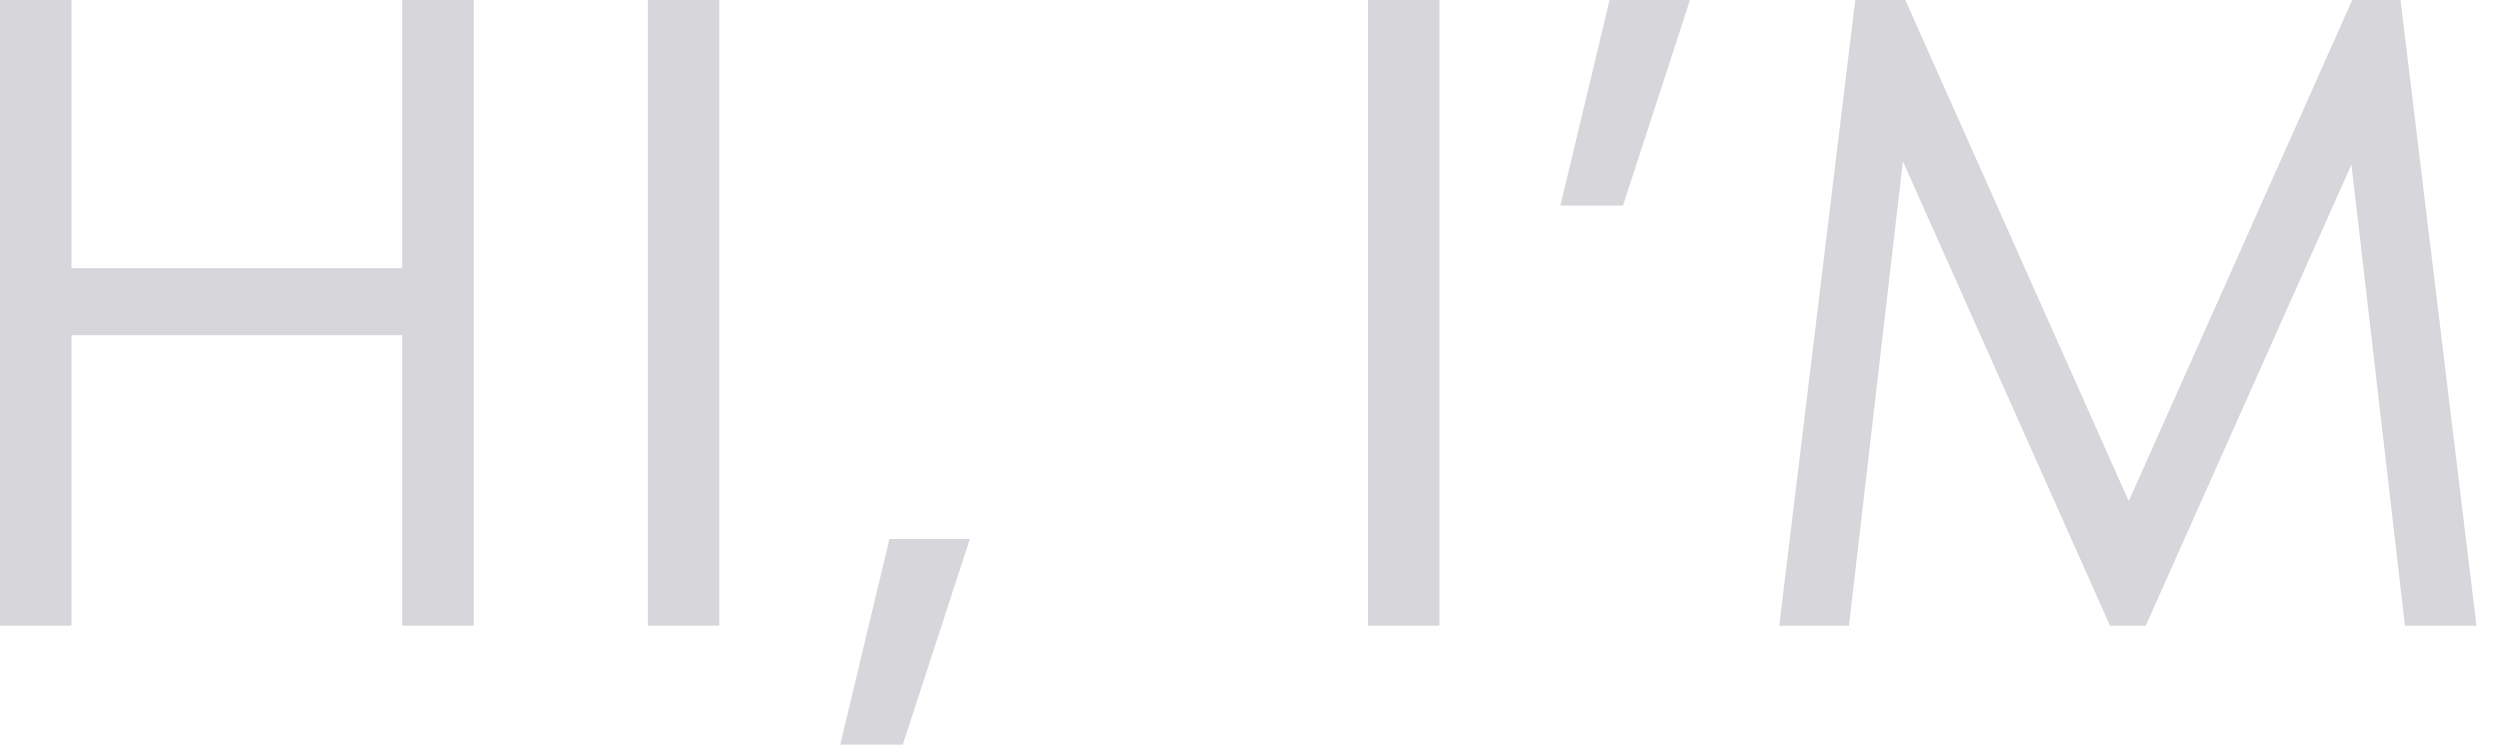 <?xml version="1.0" encoding="UTF-8"?> <svg xmlns="http://www.w3.org/2000/svg" width="63" height="19" viewBox="0 0 63 19" fill="none"><path d="M0 15.768V0H1.802V15.768H0ZM1.126 8.447V6.758H10.812V8.447H1.126ZM10.136 15.768V0H11.939V15.768H10.136Z" fill="#D7D7DB"></path><path d="M16.325 15.768V0H18.127V15.768H16.325Z" fill="#D7D7DB"></path><path d="M21.174 18.764L22.413 13.583H24.44L22.751 18.764H21.174Z" fill="#D7D7DB"></path><path d="M34.473 15.768V0H36.275V15.768H34.473Z" fill="#D7D7DB"></path><path d="M39.322 5.181L40.561 0H42.588L40.899 5.181H39.322Z" fill="#D7D7DB"></path><path d="M44.837 15.768L46.752 0H48.014L54.05 13.538H53.239L59.276 0H60.493L62.407 15.768H60.605L59.141 3.154L59.659 3.244L54.073 15.768H53.172L47.586 3.244L48.059 3.154L46.594 15.768H44.837Z" fill="#D7D7DB"></path></svg> 